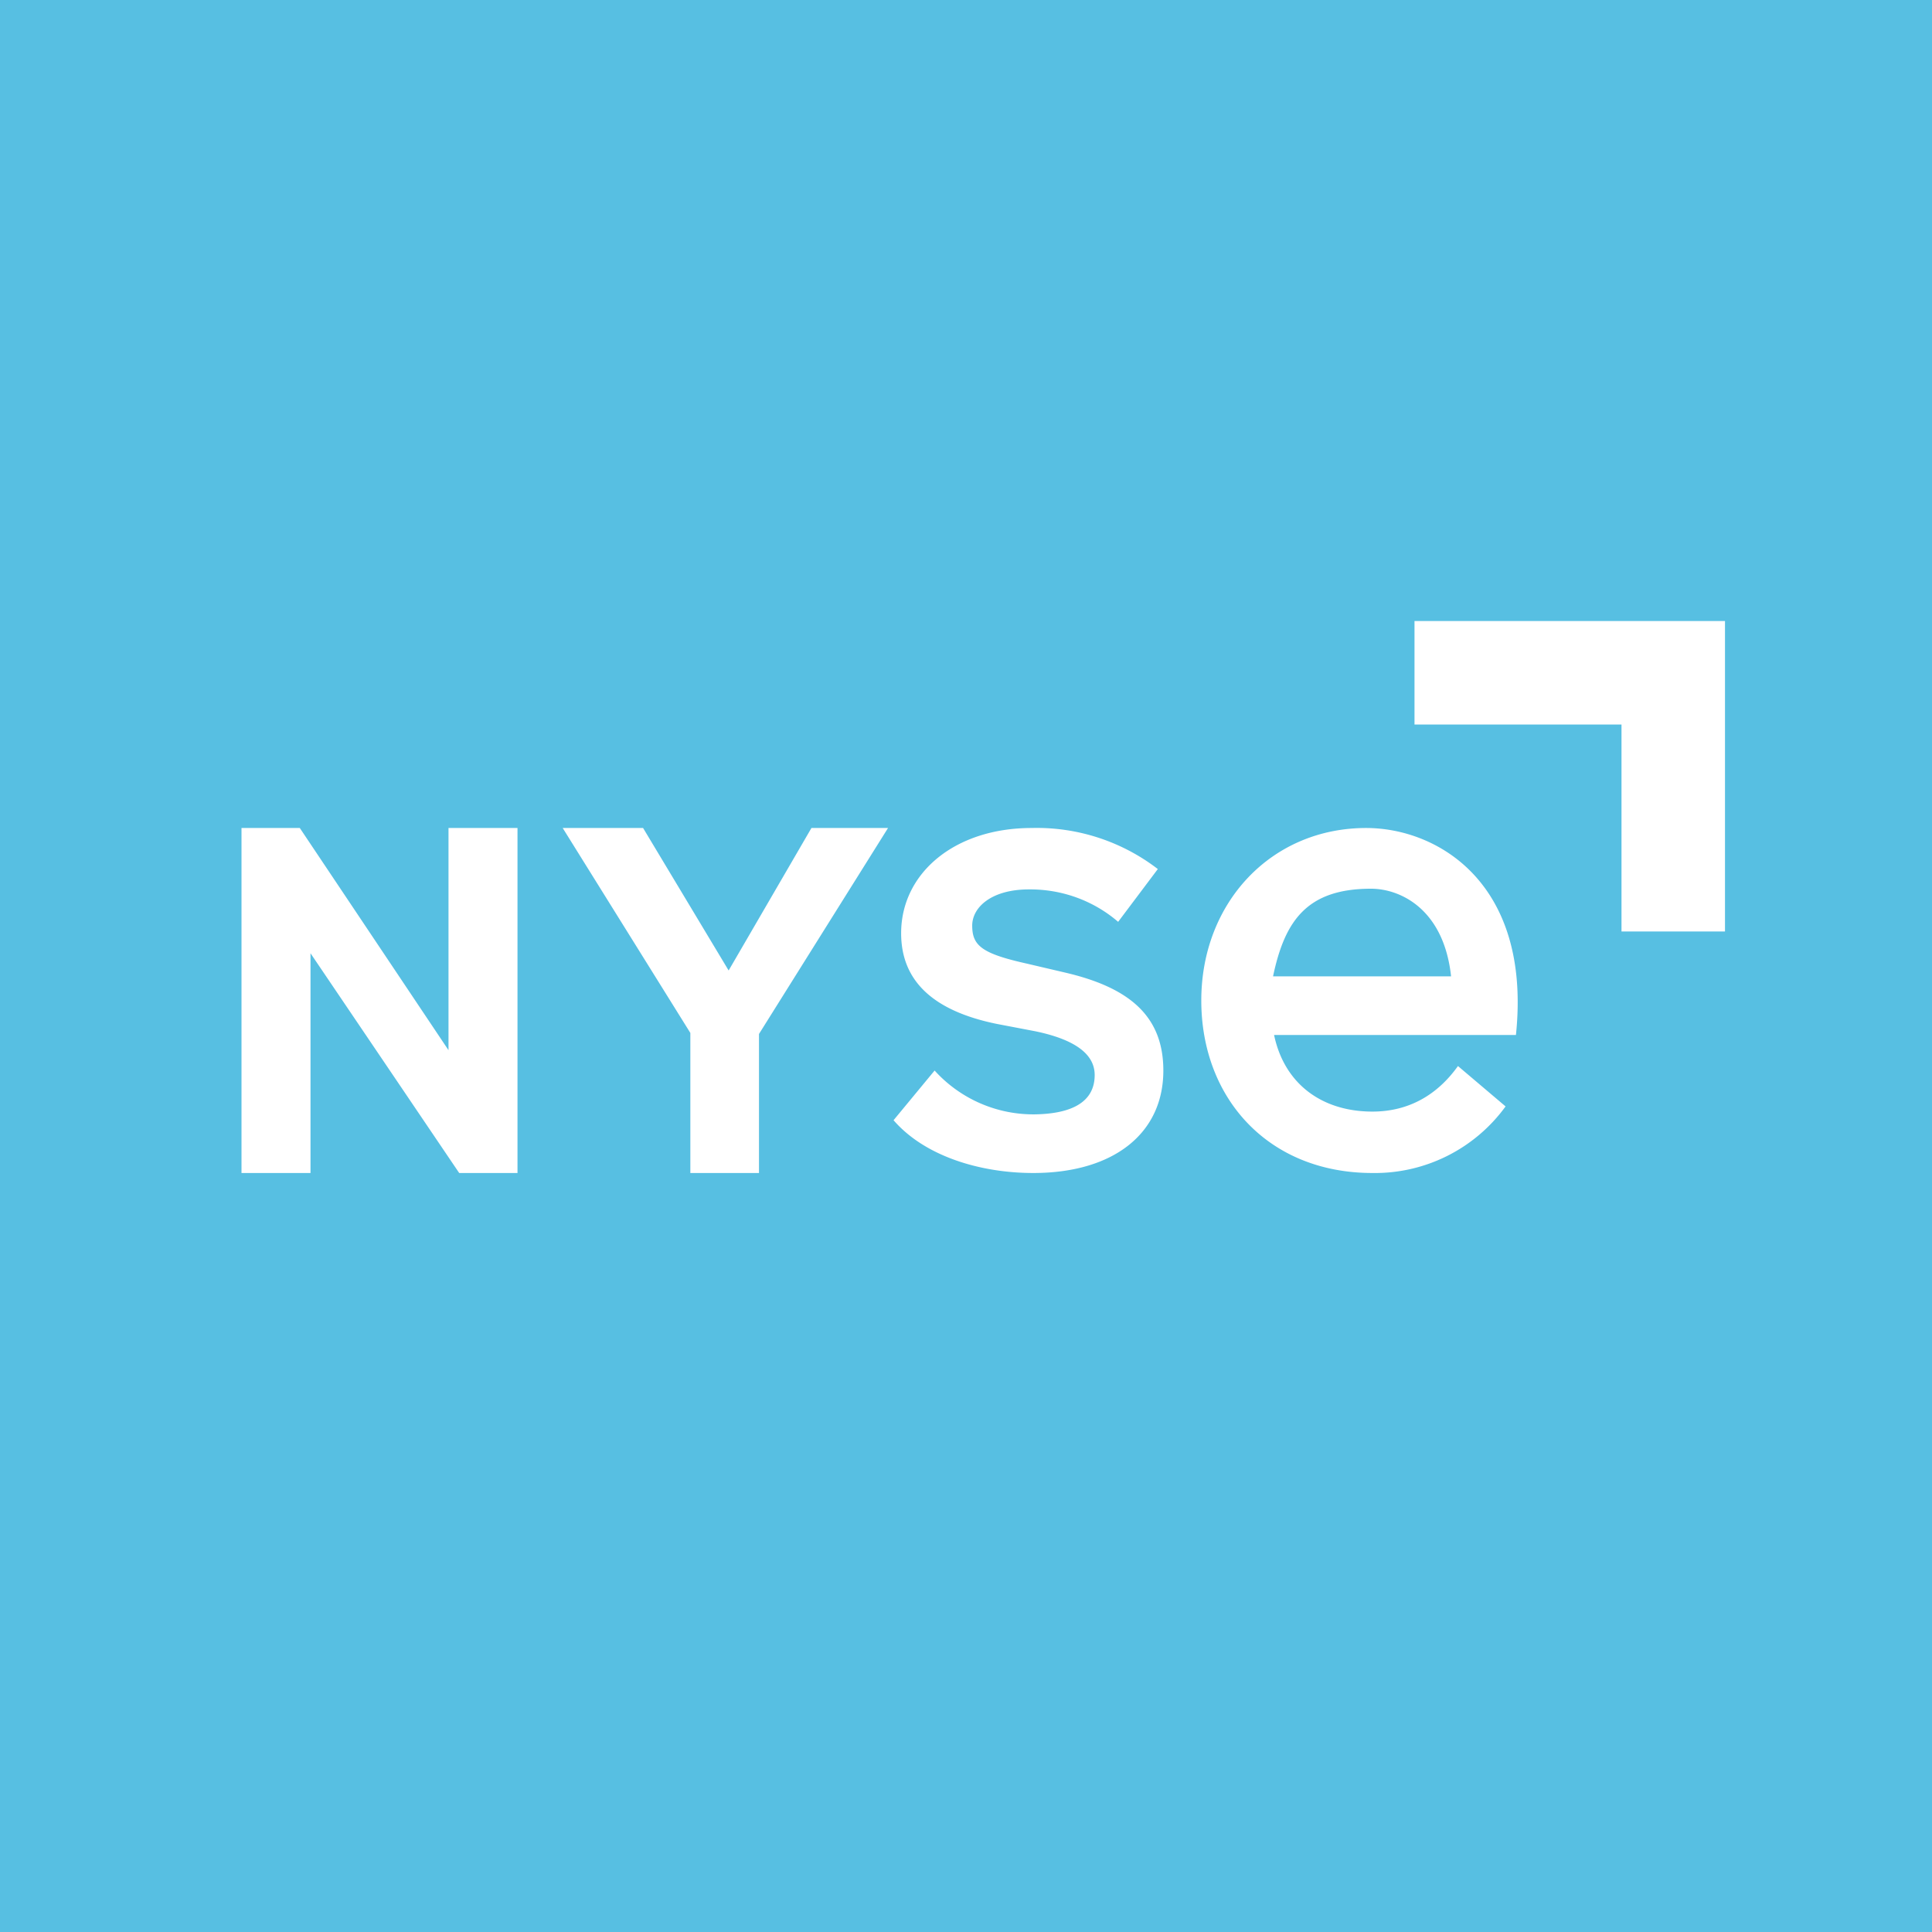 <!-- by TradingView --><svg width="56" height="56" viewBox="0 0 56 56" xmlns="http://www.w3.org/2000/svg"><path fill="#57BFE2" d="M0 0h56v56H0z"/><path d="M13 30.44 8.69 24H7v10h2v-6.37L13.31 34H15V24h-2v6.44ZM25.74 24h-2.22l-2.4 4.13L18.64 24h-2.33l3.7 5.94V34H22v-4.03L25.74 24ZM30.87 28.19l-1.11-.26c-1.3-.29-1.58-.52-1.58-1.1 0-.54.57-1.05 1.64-1.05.95-.01 1.87.32 2.59.94l1.15-1.53A5.75 5.75 0 0 0 29.9 24c-2.23 0-3.78 1.31-3.78 3.05 0 1.37.91 2.25 2.78 2.63l1.1.21c1.26.26 1.73.72 1.73 1.27 0 .77-.64 1.12-1.72 1.14a3.86 3.86 0 0 1-2.92-1.27l-1.19 1.44c.92 1.06 2.54 1.53 4.05 1.53 2.32 0 3.77-1.14 3.77-2.97 0-1.59-1-2.41-2.85-2.84ZM36.93 30c.3 1.43 1.4 2.22 2.85 2.22 1.05 0 1.88-.48 2.48-1.32l1.38 1.17A4.68 4.68 0 0 1 39.78 34c-3.02 0-4.96-2.17-4.96-5s2.02-5 4.78-5c2.07 0 4.8 1.6 4.34 6h-7.01Zm5.13-1.7c-.21-1.95-1.47-2.54-2.32-2.54-1.85 0-2.5.92-2.84 2.54h5.16ZM41 21h6v6h3v-9h-9v3Z" fill="#fff"/></svg>